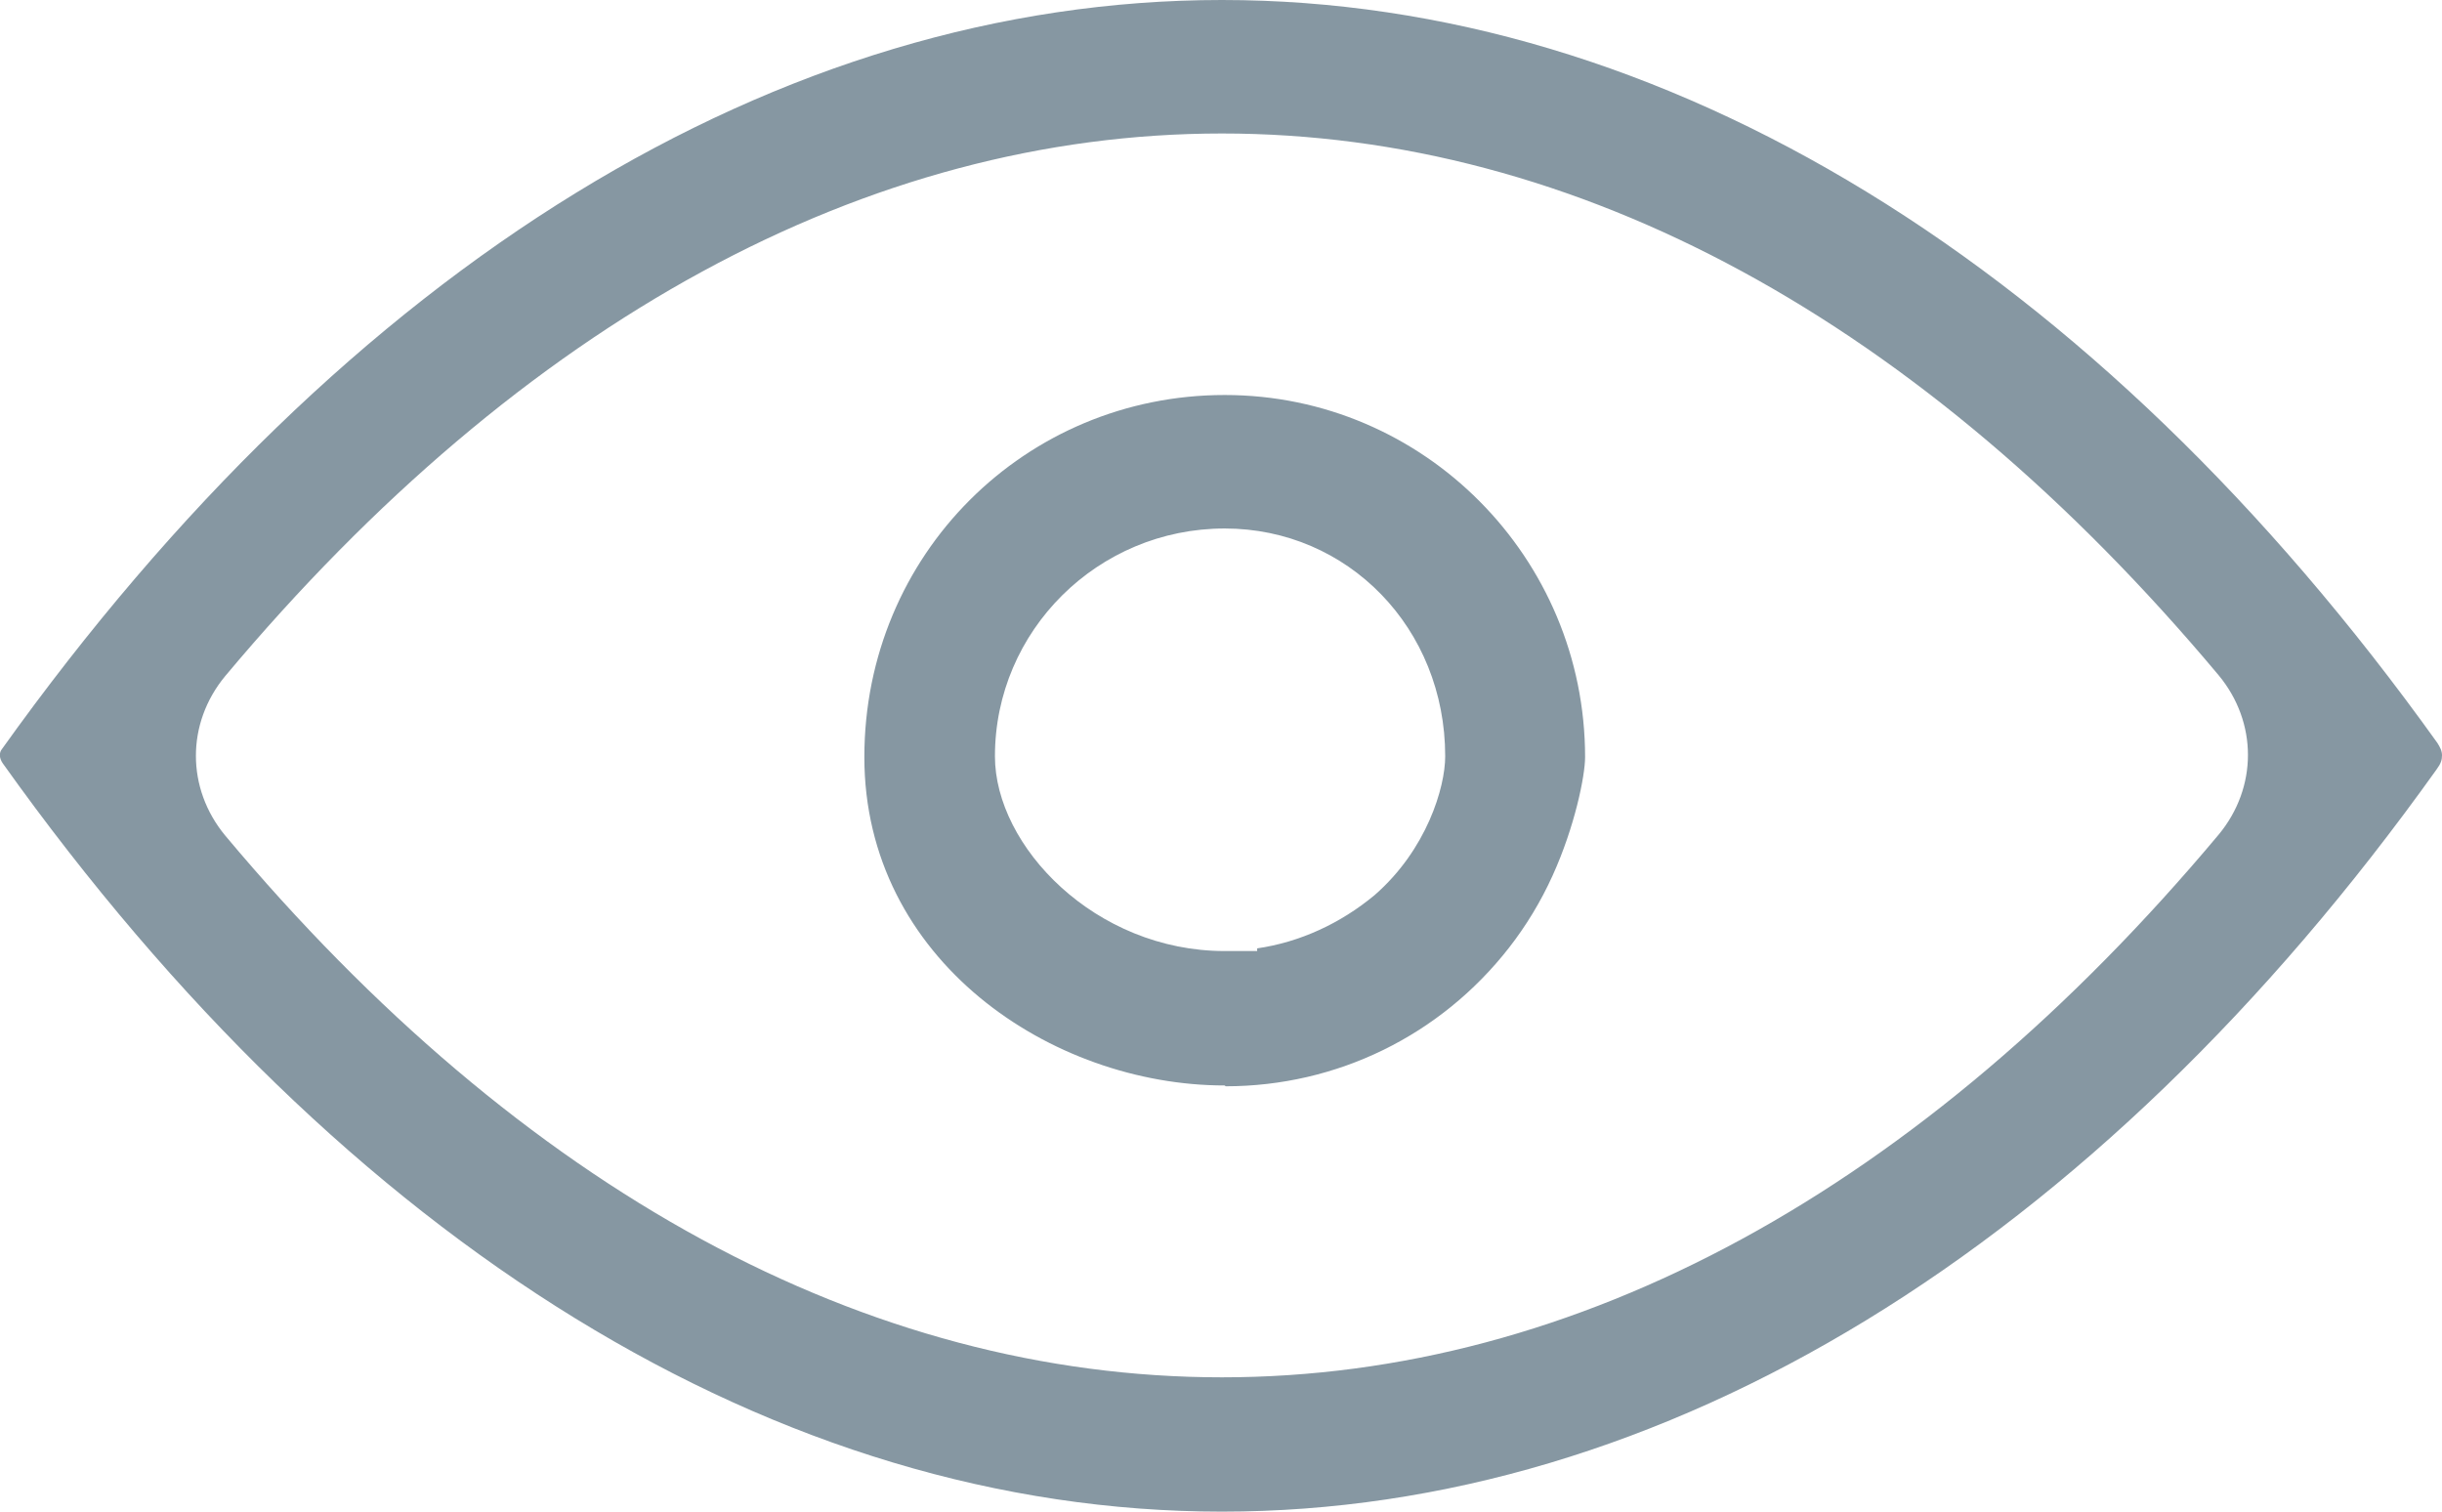 <svg width="21" height="13" viewBox="0 0 21 13" fill="none" xmlns="http://www.w3.org/2000/svg">
<g clip-path="url(#clip0_406_8)">
<path fill-rule="evenodd" clip-rule="evenodd" d="M10.532 9.335C9.042 9.335 7.433 8.256 7.433 6.511C7.433 4.767 8.819 3.397 10.532 3.397C12.245 3.397 13.631 4.797 13.631 6.511C13.631 6.672 13.543 7.108 13.352 7.529C13.248 7.759 13.121 7.965 12.978 8.149C12.388 8.906 11.496 9.342 10.54 9.342L10.532 9.335ZM10.532 4.545C9.44 4.545 8.556 5.425 8.556 6.504C8.556 7.277 9.417 8.179 10.532 8.179H10.811V8.156C11.177 8.103 11.528 7.942 11.822 7.697C12.269 7.307 12.428 6.772 12.428 6.504C12.428 5.402 11.591 4.545 10.532 4.545Z" fill="#8697A2"/>
<path fill-rule="evenodd" clip-rule="evenodd" d="M10.508 13C6.7 13 2.98 10.712 0.024 6.565C-0.008 6.519 -0.008 6.473 0.016 6.443C2.996 2.273 6.708 0 10.508 0C14.308 0 18.013 2.273 20.96 6.389C20.984 6.427 21 6.458 21 6.496C21 6.534 20.992 6.565 20.952 6.619C18.013 10.735 14.3 13 10.508 13ZM10.508 1.148C7.457 1.148 4.493 2.762 1.936 5.815C1.601 6.221 1.601 6.779 1.936 7.185C4.493 10.238 7.457 11.845 10.508 11.845C13.559 11.845 16.523 10.23 19.08 7.177C19.415 6.772 19.415 6.213 19.08 5.808C16.523 2.755 13.559 1.148 10.508 1.148Z" fill="#8697A2"/>
</g>
<defs>
<clipPath id="clip0_406_8">
<rect width="21" height="13" fill="white"/>
</clipPath>
</defs>
</svg>
